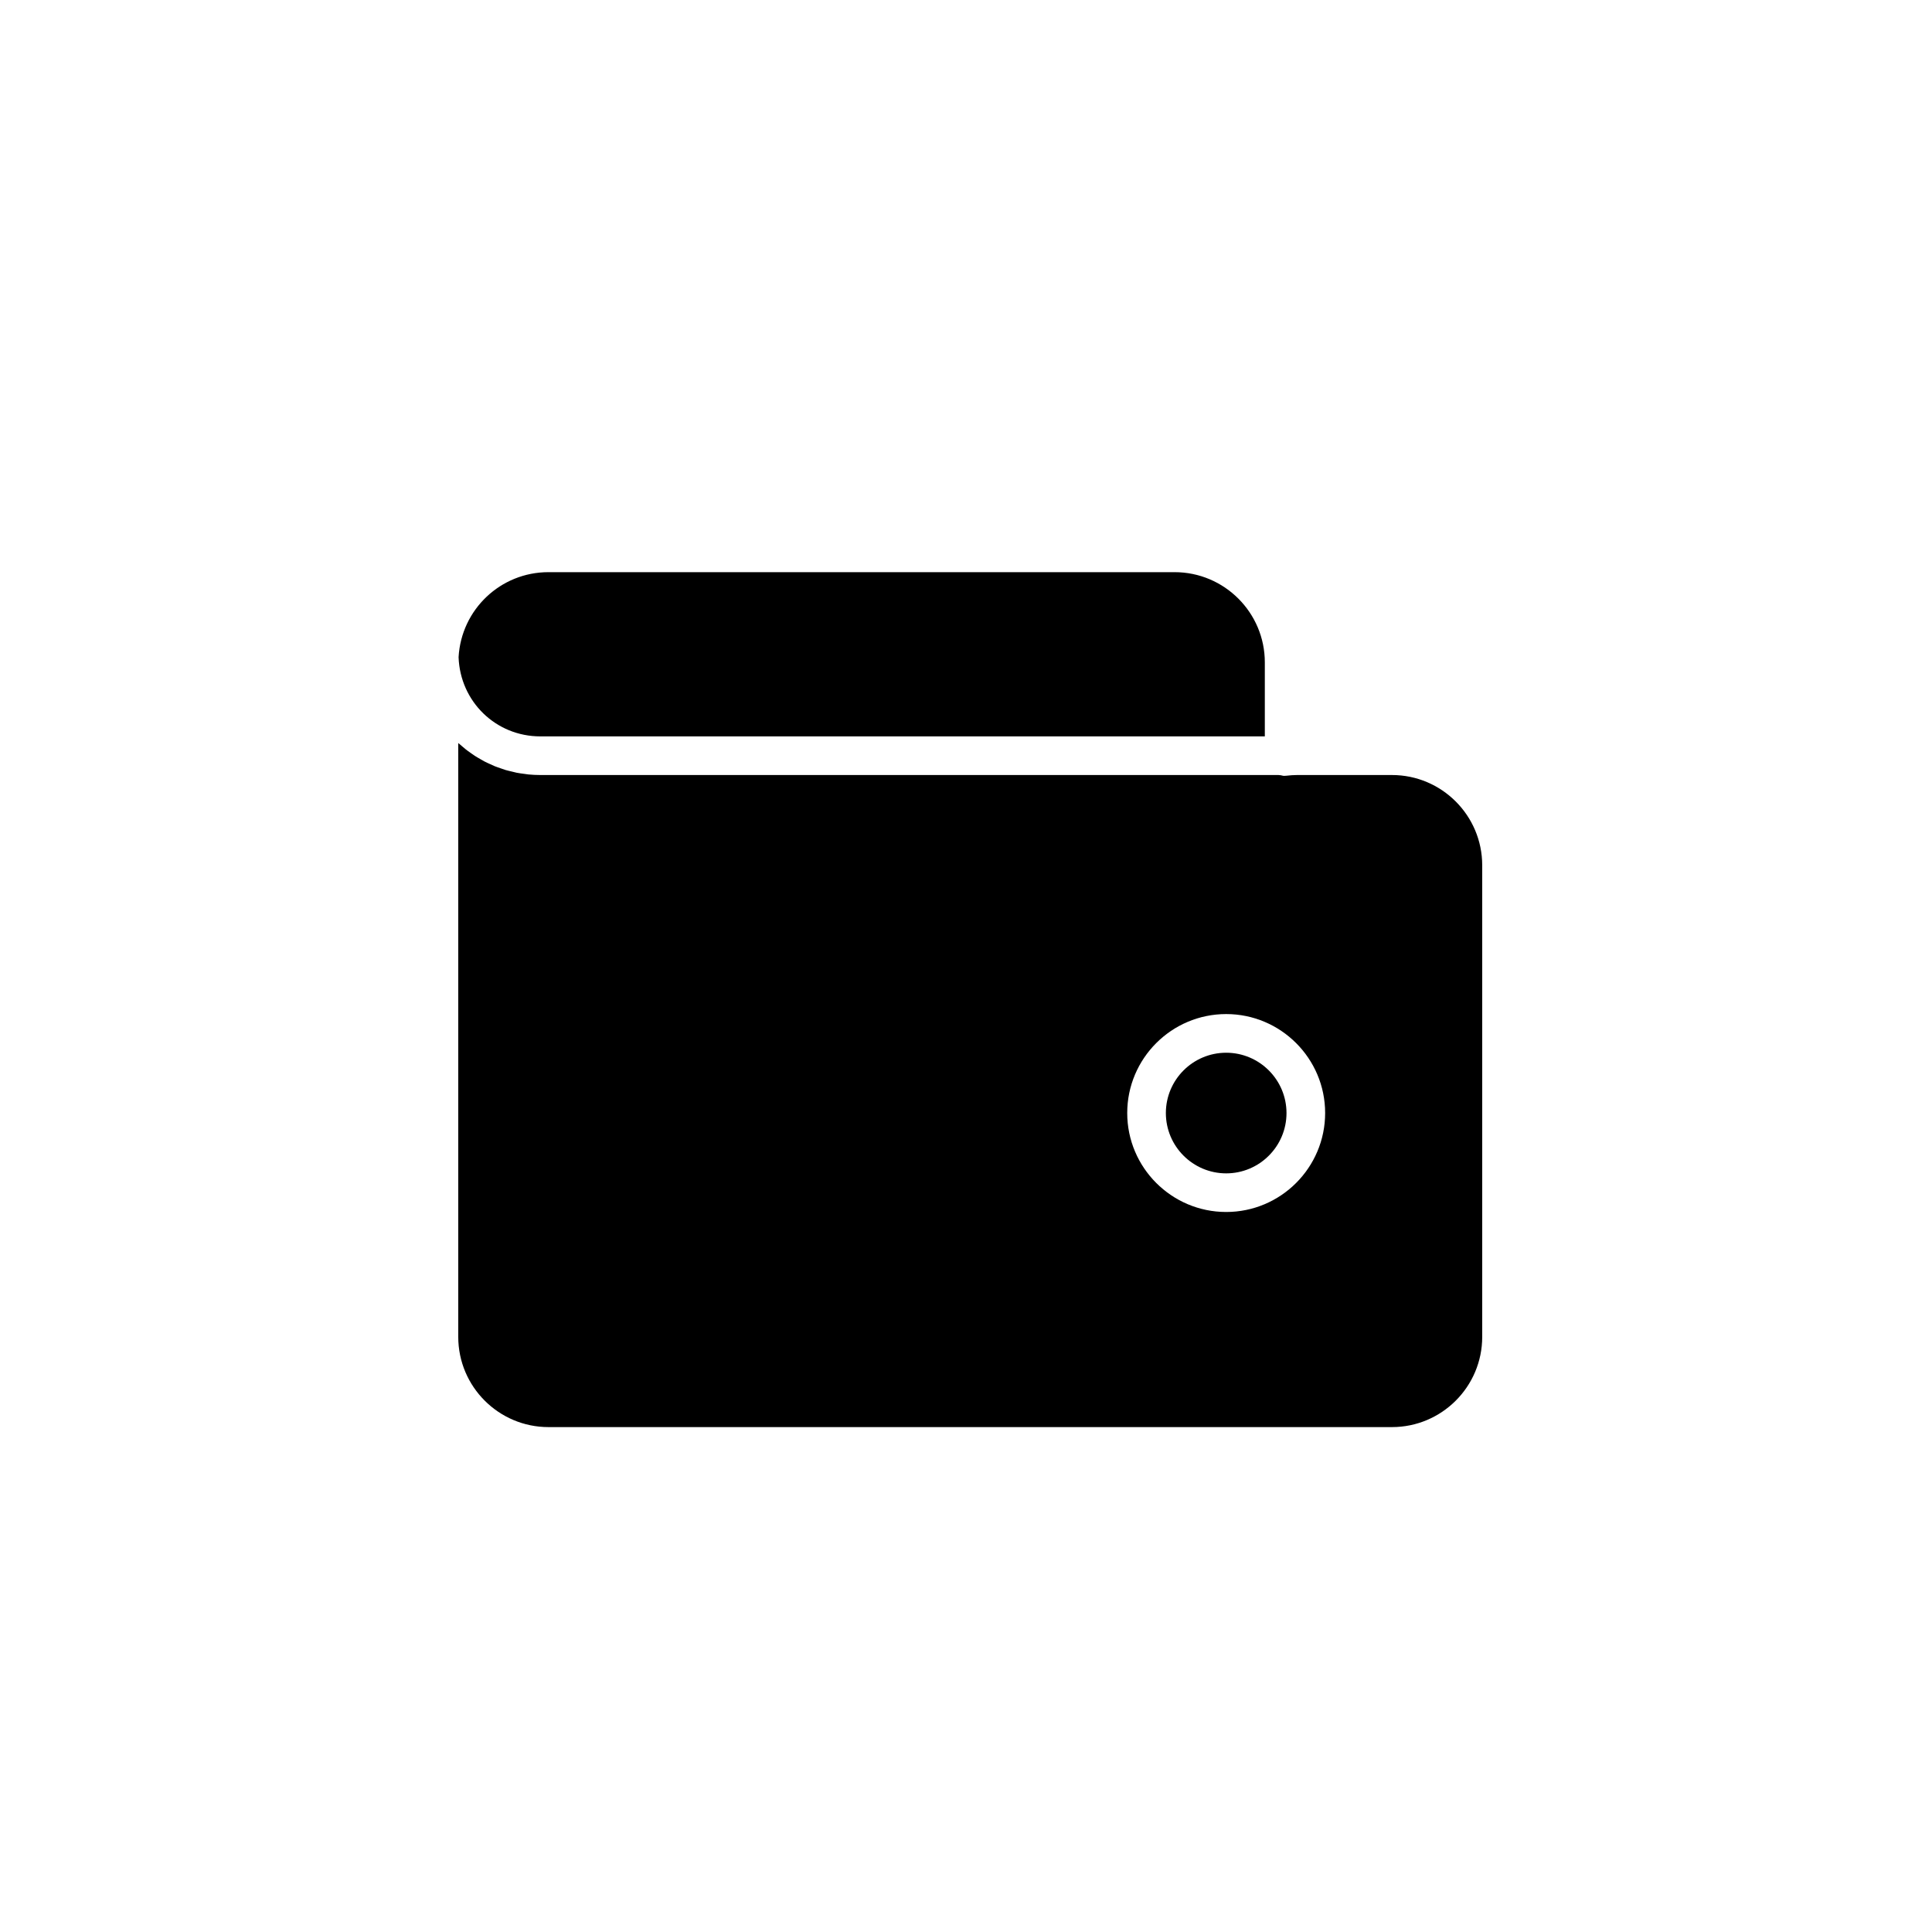 <?xml version="1.0" encoding="utf-8"?>
<!-- Generator: Adobe Illustrator 16.0.0, SVG Export Plug-In . SVG Version: 6.00 Build 0)  -->
<!DOCTYPE svg PUBLIC "-//W3C//DTD SVG 1.1//EN" "http://www.w3.org/Graphics/SVG/1.1/DTD/svg11.dtd">
<svg version="1.1" id="Layer_1" xmlns="http://www.w3.org/2000/svg" xmlns:xlink="http://www.w3.org/1999/xlink" x="0px" y="0px"
	 width="100px" height="100px" viewBox="0 0 100 100" enable-background="new 0 0 100 100" xml:space="preserve">
<g>
	<path d="M28.387,29.615h32.41c2.575,0,4.67,2.095,4.67,4.669v3.831h-37.5c-2.301,0-4.15-1.798-4.231-4.1
		C23.876,31.545,25.91,29.615,28.387,29.615z"/>
	<g>
		<path d="M72.047,40.115h-4.91c-0.188,0-0.372,0.015-0.553,0.036c-0.039,0.004-0.078,0.007-0.117,0.007
			c-0.063,0-0.121-0.022-0.183-0.033c-0.035-0.007-0.073,0.001-0.107-0.01h-38.21c-0.209,0-0.416-0.011-0.62-0.03
			c-0.067-0.007-0.132-0.02-0.199-0.028c-0.136-0.018-0.271-0.034-0.403-0.06c-0.078-0.015-0.154-0.038-0.23-0.056
			c-0.118-0.028-0.236-0.054-0.351-0.087c-0.082-0.024-0.161-0.056-0.242-0.083c-0.105-0.037-0.213-0.071-0.316-0.113
			c-0.081-0.033-0.158-0.071-0.237-0.107c-0.1-0.045-0.198-0.088-0.295-0.139c-0.078-0.041-0.153-0.087-0.23-0.131
			c-0.091-0.053-0.184-0.104-0.271-0.161c-0.076-0.049-0.148-0.103-0.222-0.155c-0.084-0.06-0.169-0.118-0.249-0.183
			c-0.071-0.056-0.139-0.115-0.207-0.175c-0.059-0.05-0.119-0.097-0.176-0.148v30.738c0,2.575,2.095,4.669,4.67,4.669h43.66
			c2.575,0,4.67-2.094,4.67-4.669V44.784C76.717,42.209,74.622,40.115,72.047,40.115z M63.467,62.732
			c-2.824,0-5.122-2.297-5.122-5.122s2.298-5.122,5.122-5.122s5.122,2.298,5.122,5.122S66.291,62.732,63.467,62.732z"/>
		<path d="M63.467,54.489c-1.722,0-3.122,1.4-3.122,3.122c0,1.721,1.4,3.122,3.122,3.122s3.122-1.4,3.122-3.122
			C66.589,55.889,65.188,54.489,63.467,54.489z"/>
	</g>
</g>
</svg>
